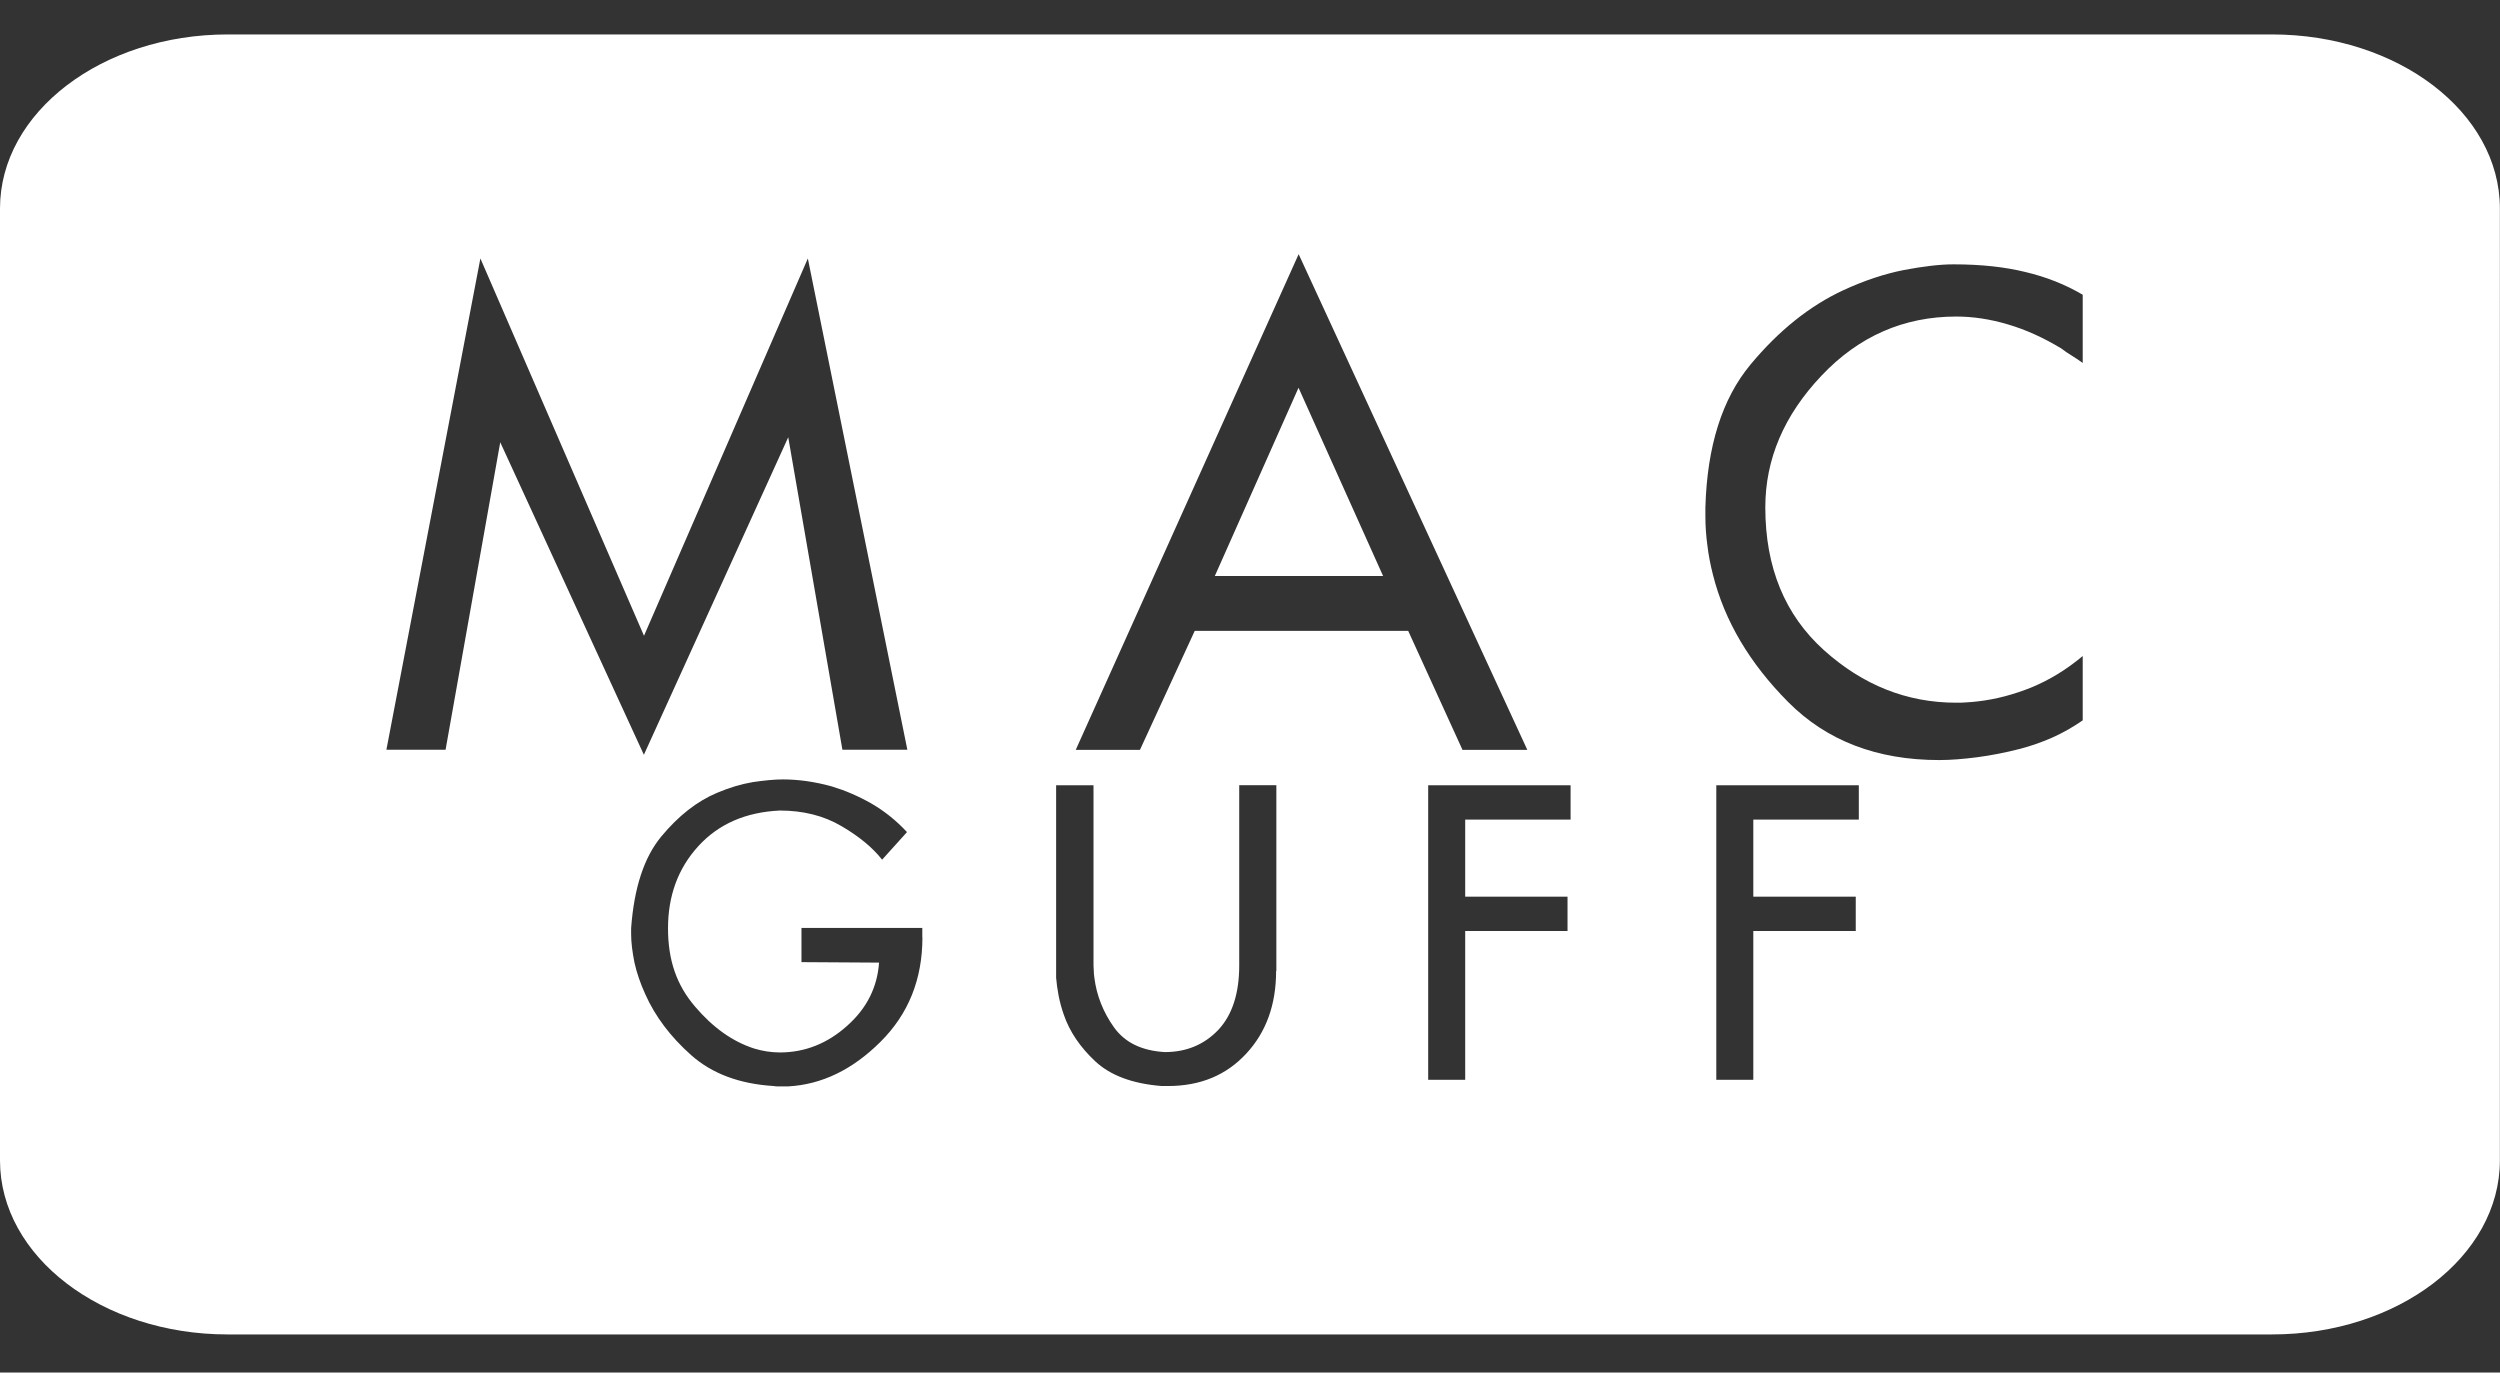 <?xml version="1.0" encoding="UTF-8"?>
<svg id="Calque_1" data-name="Calque 1" xmlns="http://www.w3.org/2000/svg" viewBox="0 0 204 112">
  <rect x="0" y="0" width="204" height="112" fill="#333333" stroke="none"/>
  <defs>
    <style>
      .cls-1 {
        fill: #fff;
        stroke-width: 0px;
      }
    </style>
  </defs>
  <g id="layer1">
    <g>
      <polygon class="cls-1" points="99.13 47 112.86 47 105.96 31.64 99.13 47"/>
      <path class="cls-1" d="M185.39,2.81H18.59C8.32,2.81,0,9.17,0,17.01v77.68c0,7.84,8.31,14.2,18.58,14.2h166.81c10.28,0,18.6-6.36,18.6-14.2V17.01c0-7.84-8.32-14.2-18.6-14.2ZM36.37,61.18h-4.84l7.67-40.09,13.35,30.79,13.37-30.79,8.12,40.09h-5.3l-4.42-25.5-11.78,25.91-11.72-25.5-4.46,25.08ZM75.27,76.48c0,3.43-1.14,6.27-3.43,8.54-2.28,2.27-4.79,3.48-7.52,3.63h-.81c-.13,0-.26,0-.38-.03-2.78-.17-5.03-1.01-6.73-2.52-1.7-1.51-2.94-3.17-3.74-4.96-.4-.88-.7-1.74-.89-2.6-.17-.87-.27-1.63-.27-2.32v-.48c.24-3.3,1.06-5.79,2.46-7.48,1.4-1.69,2.92-2.88,4.54-3.56,1.01-.43,1.99-.72,2.93-.88.96-.14,1.78-.22,2.46-.22.63,0,1.27.05,1.94.14.67.1,1.36.24,2.04.43,1.09.33,2.17.79,3.24,1.4,1.07.62,2.04,1.4,2.9,2.33l-2.03,2.25c-.77-.98-1.88-1.9-3.32-2.74-1.44-.85-3.13-1.27-5.03-1.27-2.78.13-5,1.1-6.65,2.91-1.65,1.81-2.47,4.04-2.47,6.7s.73,4.66,2.2,6.38c1.46,1.72,3.08,2.87,4.83,3.43.35.11.69.18,1.05.24.36.05.7.08,1.04.08,2.04,0,3.87-.72,5.48-2.16,1.62-1.43,2.48-3.16,2.62-5.17l-6.33-.04v-2.79h9.86v.77ZM104.13,79.24c0,2.74-.81,4.99-2.44,6.74-1.63,1.76-3.75,2.64-6.39,2.64h-.51c-2.39-.19-4.19-.87-5.42-2.02s-2.09-2.42-2.56-3.79c-.19-.54-.33-1.06-.43-1.58-.1-.51-.16-.99-.2-1.44v-15.71h3.05v14.42c0,.24,0,.46.02.66,0,.2.02.41.05.62.18,1.45.72,2.81,1.6,4.05.89,1.24,2.26,1.91,4.15,2.02,1.78,0,3.23-.62,4.38-1.83,1.13-1.22,1.69-2.97,1.69-5.24v-14.71h3.03v15.16ZM97.49,51.48l-4.47,9.71h-5.24l18.19-40.45,18.66,40.45h-5.29l-4.43-9.71h-17.42ZM128.16,66.88h-8.6v6.29h8.35v2.8h-8.35v12.14h-3.02v-24.03h11.62s0,2.8,0,2.8ZM151.68,66.88h-8.61v6.29h8.36v2.8h-8.36v12.14h-3.02v-24.03h11.63s0,2.8,0,2.8ZM169.97,29.63c-.28-.2-.57-.4-.88-.59-.31-.19-.6-.38-.88-.6-1.47-.89-2.93-1.55-4.37-1.97-1.44-.43-2.85-.64-4.21-.64-4.28,0-7.96,1.61-11,4.83-3.05,3.22-4.58,6.8-4.58,10.74,0,4.91,1.6,8.78,4.78,11.65,3.18,2.86,6.78,4.29,10.79,4.29.31,0,.61,0,.89-.03.3-.02.6-.04.9-.08,1.47-.17,2.93-.56,4.39-1.15,1.46-.61,2.84-1.45,4.15-2.55v-.05.05s0,0,0,0v5.25c-.79.55-1.62,1.02-2.47,1.4-.85.38-1.72.68-2.62.92-1.2.31-2.38.54-3.52.69-1.15.15-2.18.23-3.11.23-5.07,0-9.18-1.58-12.31-4.73-3.14-3.16-5.19-6.61-6.14-10.38-.21-.82-.37-1.64-.46-2.43-.11-.81-.16-1.59-.16-2.35v-.72c.14-5,1.37-8.88,3.68-11.66,2.31-2.78,4.84-4.8,7.58-6.07,1.71-.79,3.37-1.34,4.95-1.65,1.6-.3,2.93-.46,4.04-.46,2.22,0,4.19.21,5.88.63,1.69.4,3.25,1.02,4.66,1.85v5.6Z"/>
    </g>
  </g>
</svg>